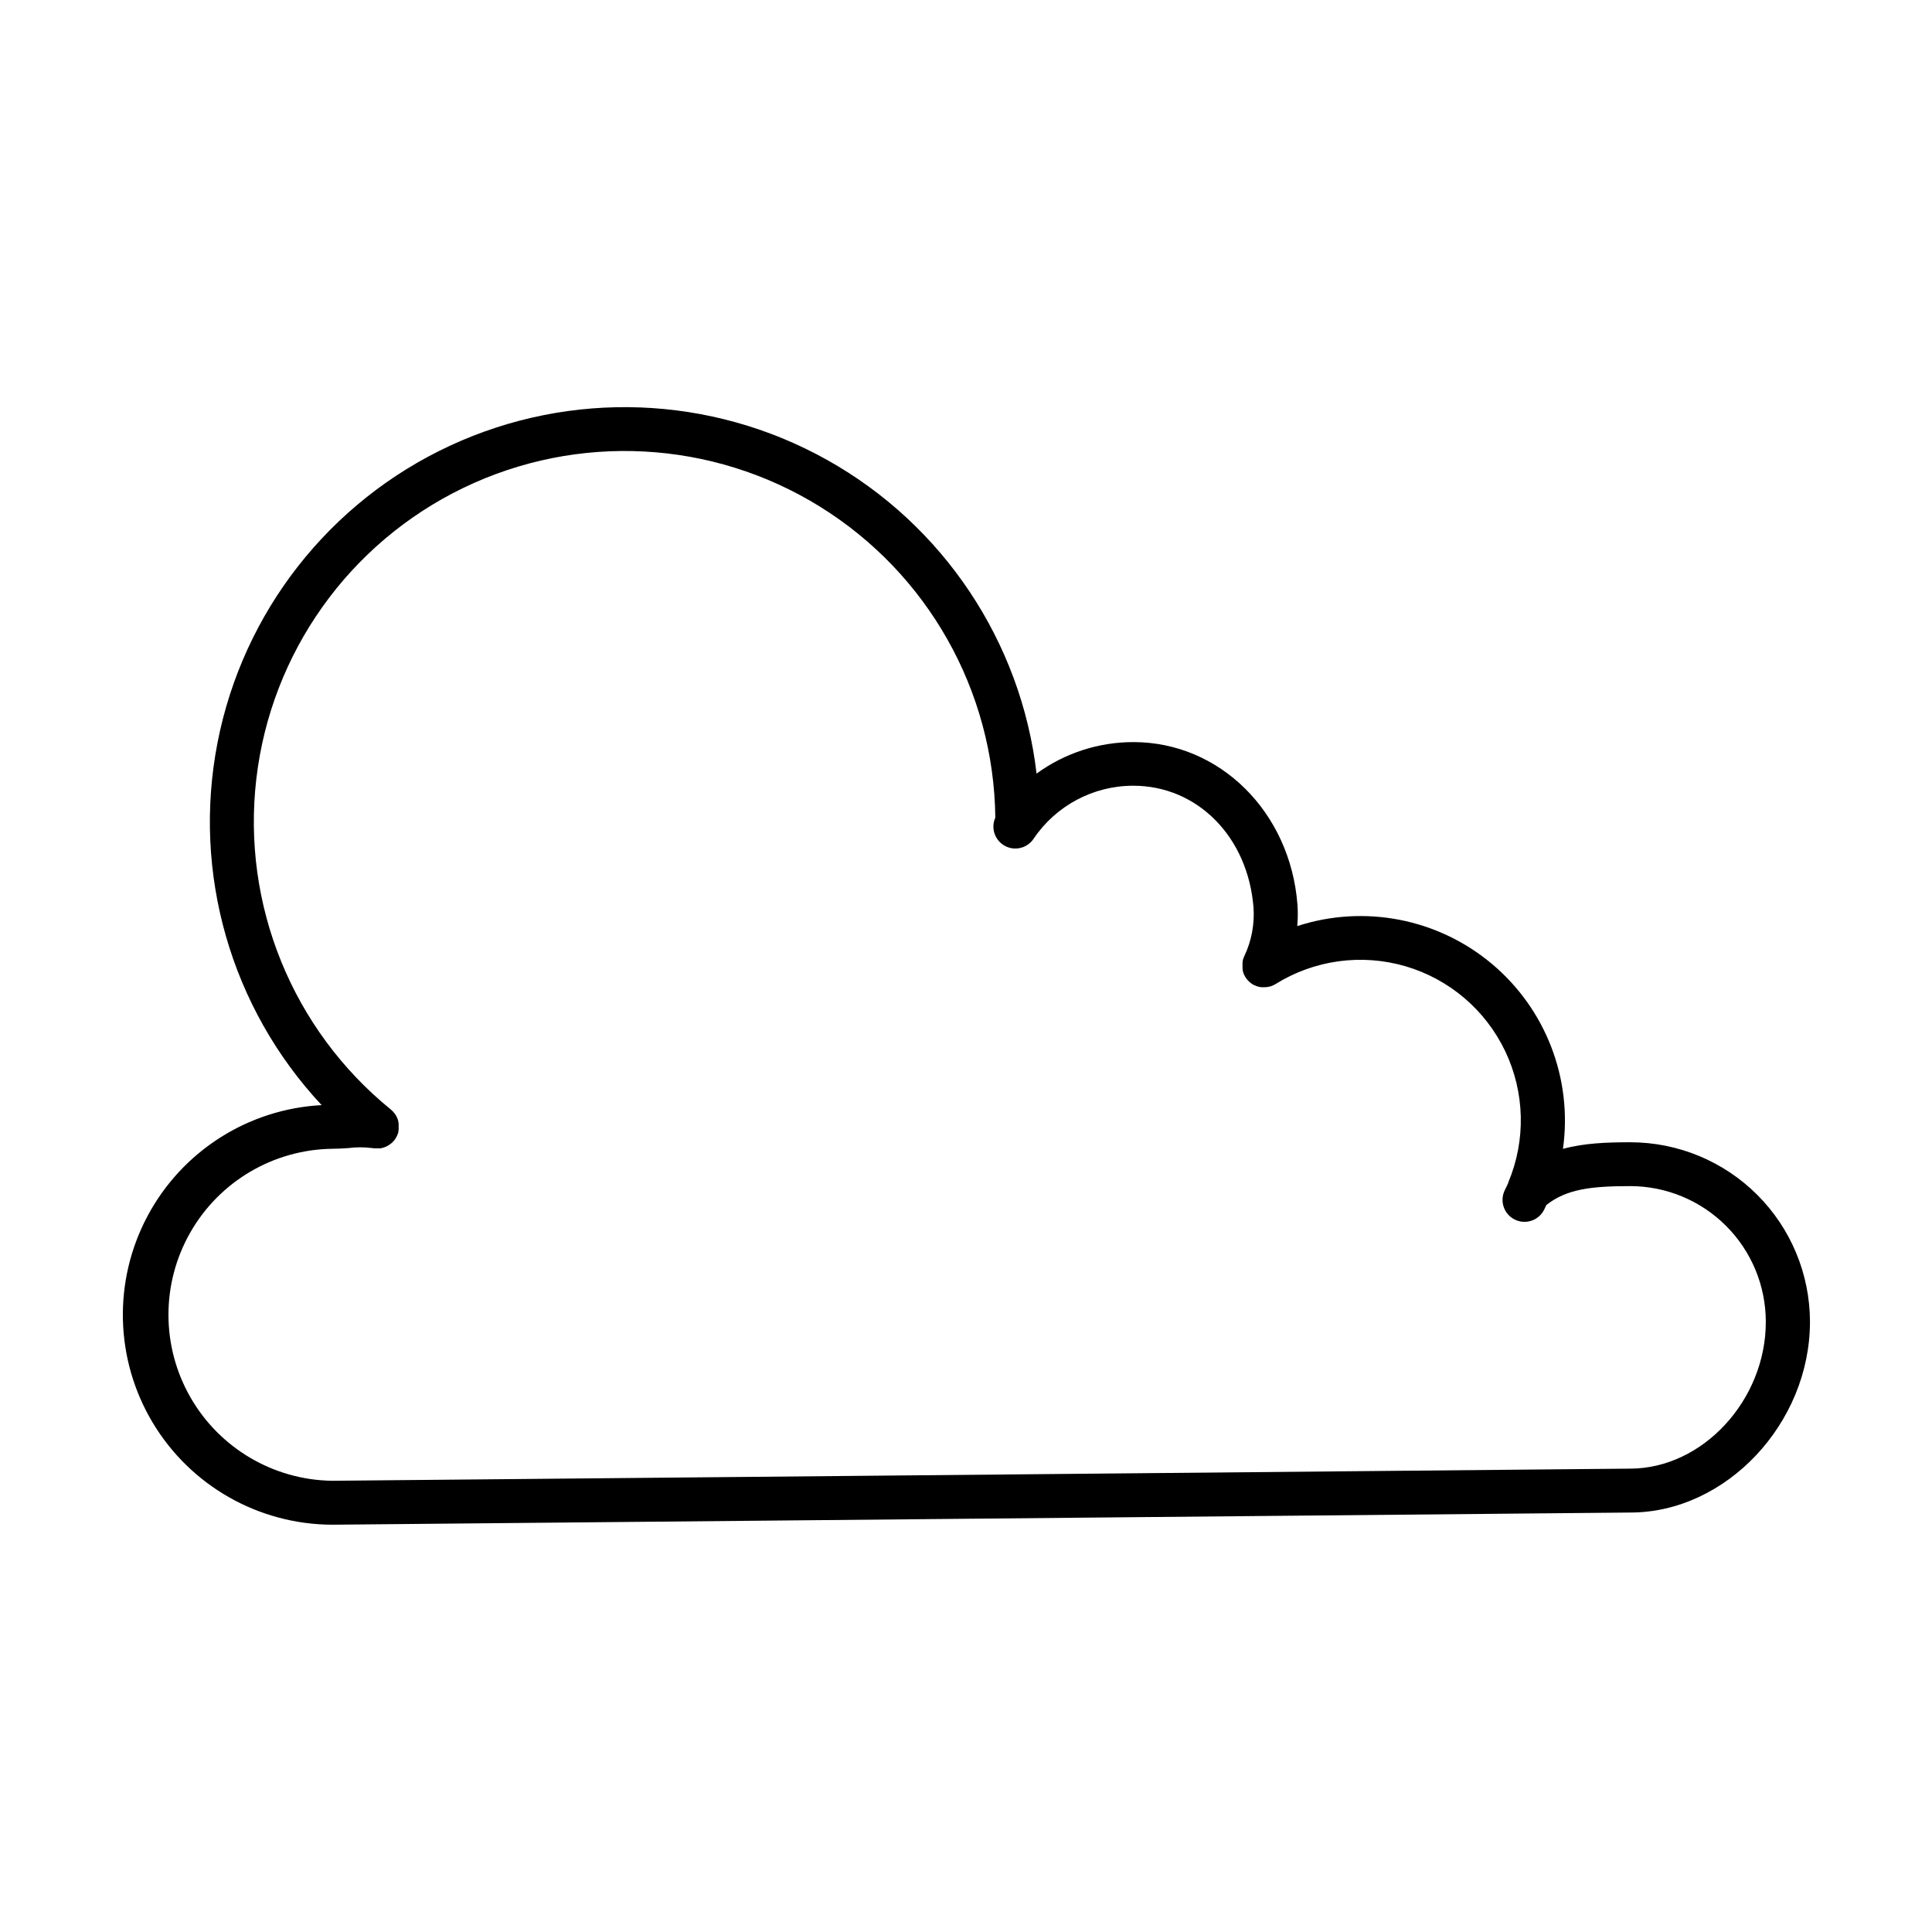 <?xml version="1.0" encoding="UTF-8"?>
<!-- Uploaded to: ICON Repo, www.svgrepo.com, Generator: ICON Repo Mixer Tools -->
<svg fill="#000000" width="800px" height="800px" version="1.1" viewBox="144 144 512 512" xmlns="http://www.w3.org/2000/svg">
 <path d="m576.07 446.71c-6.148 0-12.172 0.207-17.871 1.75 2.594-18.5-4.527-37.031-18.844-49.035-14.316-12.004-33.805-15.785-51.57-10.004 0.172-1.902 0.191-3.816 0.051-5.719-1.91-24.531-20.594-43.039-43.473-43.039h-0.004c-9.223-0.008-18.211 2.918-25.66 8.352-4.102-35.008-24.75-65.926-55.512-83.133-30.766-17.207-67.914-18.613-99.891-3.785-31.98 14.828-54.906 44.094-61.648 78.691-6.742 34.598 3.519 70.328 27.59 96.078-19.48 1.039-36.992 12.199-46.156 29.422-9.168 17.219-8.645 37.98 1.379 54.719 10.02 16.734 28.074 27 47.582 27.055l344.03-3.227c25.348 0 47.586-23.617 47.586-50.547v-0.004c-0.016-12.613-5.035-24.707-13.957-33.629-8.918-8.918-21.016-13.934-33.629-13.945zm-0.051 86.492-344.04 3.219c-15.559-0.234-29.84-8.668-37.551-22.184-7.715-13.516-7.715-30.098 0-43.613 7.711-13.516 21.992-21.953 37.551-22.184 1.406 0 2.883-0.09 4.359-0.188 2.078-0.273 4.188-0.273 6.266 0h0.09l0.422 0.07h0.996c0.113 0.008 0.23 0.008 0.344 0h0.277l0.316-0.051 0.285-0.07 0.277-0.078 0.316-0.098 0.227-0.09 0.336-0.148 0.168-0.09-0.008 0.004c0.375-0.199 0.73-0.441 1.051-0.719l0.227-0.195c0.066-0.062 0.129-0.129 0.188-0.199l0.246-0.266 0.09-0.09 0.09-0.129 0.176-0.234c0.059-0.078 0.109-0.168 0.156-0.246 0.051-0.078 0.098-0.156 0.137-0.234 0.059-0.09 0.109-0.188 0.148-0.285 0.039-0.07 0.07-0.145 0.098-0.215 0.055-0.109 0.098-0.223 0.141-0.336 0-0.059 0-0.129 0.07-0.195 0.07-0.07 0.07-0.246 0.109-0.375v-0.098-0.09c0-0.031 0-0.246 0.07-0.363v-0.531-0.297h-0.004c0.004-0.078 0.004-0.156 0-0.234v-0.344-0.004c0.004-0.062 0.004-0.129 0-0.195 0-0.117 0-0.246-0.059-0.363-0.059-0.117 0-0.129 0-0.195l-0.09-0.336c-0.023-0.082-0.051-0.16-0.078-0.238 0-0.098-0.059-0.188-0.098-0.285l-0.117-0.266c0-0.078-0.07-0.156-0.109-0.227l-0.156-0.297-0.117-0.195-0.188-0.266-0.148-0.195-0.188-0.227-0.195-0.215-0.188-0.176-0.254-0.227-0.07-0.078-0.004-0.004c-26.098-21.191-39.547-54.258-35.652-87.648 3.894-33.391 24.59-62.477 54.863-77.094 30.273-14.621 65.918-12.75 94.492 4.961 28.574 17.711 46.109 48.805 46.484 82.422-1.238 2.762-0.148 6.008 2.504 7.469 2.648 1.457 5.977 0.641 7.648-1.883 5.922-8.781 15.82-14.047 26.41-14.039 17.012 0 30.406 13.578 31.863 32.297v-0.004c0.301 4.394-0.523 8.797-2.402 12.781 0 0 0 0.07-0.051 0.098l-0.117 0.285c0 0.09-0.078 0.176-0.109 0.266-0.031 0.09-0.051 0.168-0.078 0.246l-0.09 0.316h0.004c-0.004 0.074-0.004 0.145 0 0.219 0 0.109-0.051 0.227-0.07 0.344-0.02 0.117 0 0.137 0 0.207v1.191c-0.004 0.082-0.004 0.164 0 0.246 0.012 0.109 0.031 0.223 0.062 0.332v0.215c0 0.07 0.059 0.215 0.098 0.324v0.004c0.016 0.074 0.039 0.145 0.066 0.215 0 0.098 0.07 0.195 0.109 0.297l0.109 0.254c0 0.078 0.078 0.156 0.129 0.234v0.004c0.047 0.098 0.098 0.191 0.156 0.285l0.051 0.09-0.004-0.004c0.027 0.039 0.051 0.074 0.082 0.109 0.059 0.098 0.125 0.195 0.195 0.285l0.148 0.195c0.07 0.078 0.137 0.168 0.215 0.246l0.176 0.188 0.215 0.207 0.227 0.195 0.195 0.156 0.277 0.188 0.195 0.129 0.316 0.176 0.109 0.059h0.078l0.004 0.004c0.137 0.074 0.285 0.137 0.434 0.188l0.168 0.07 0.59 0.168c0.195 0 0.395 0.078 0.59 0.098h0.785c0.215-0.004 0.43-0.02 0.641-0.051h0.09c0.246-0.031 0.496-0.078 0.738-0.148h0.07-0.004c0.203-0.062 0.406-0.133 0.602-0.215l0.176-0.078c0.176-0.078 0.344-0.168 0.5-0.254l0.156-0.09 0.004-0.004c10.27-6.398 22.777-8.117 34.395-4.731 11.613 3.391 21.234 11.566 26.453 22.484 5.219 10.914 5.535 23.539 0.879 34.703 0.004 0.031 0.004 0.062 0 0.09-0.297 0.707-0.625 1.406-0.984 2.098-1.406 2.891-0.203 6.375 2.688 7.781 0.793 0.387 1.664 0.586 2.547 0.59 2.231 0 4.262-1.273 5.234-3.273 0.188-0.395 0.375-0.789 0.551-1.18 5.305-4.211 11.809-5.019 22.23-5.019 9.527 0.008 18.66 3.797 25.398 10.535 6.738 6.738 10.527 15.871 10.535 25.398 0.039 20.754-16.746 38.938-35.945 38.938z"/>
</svg>